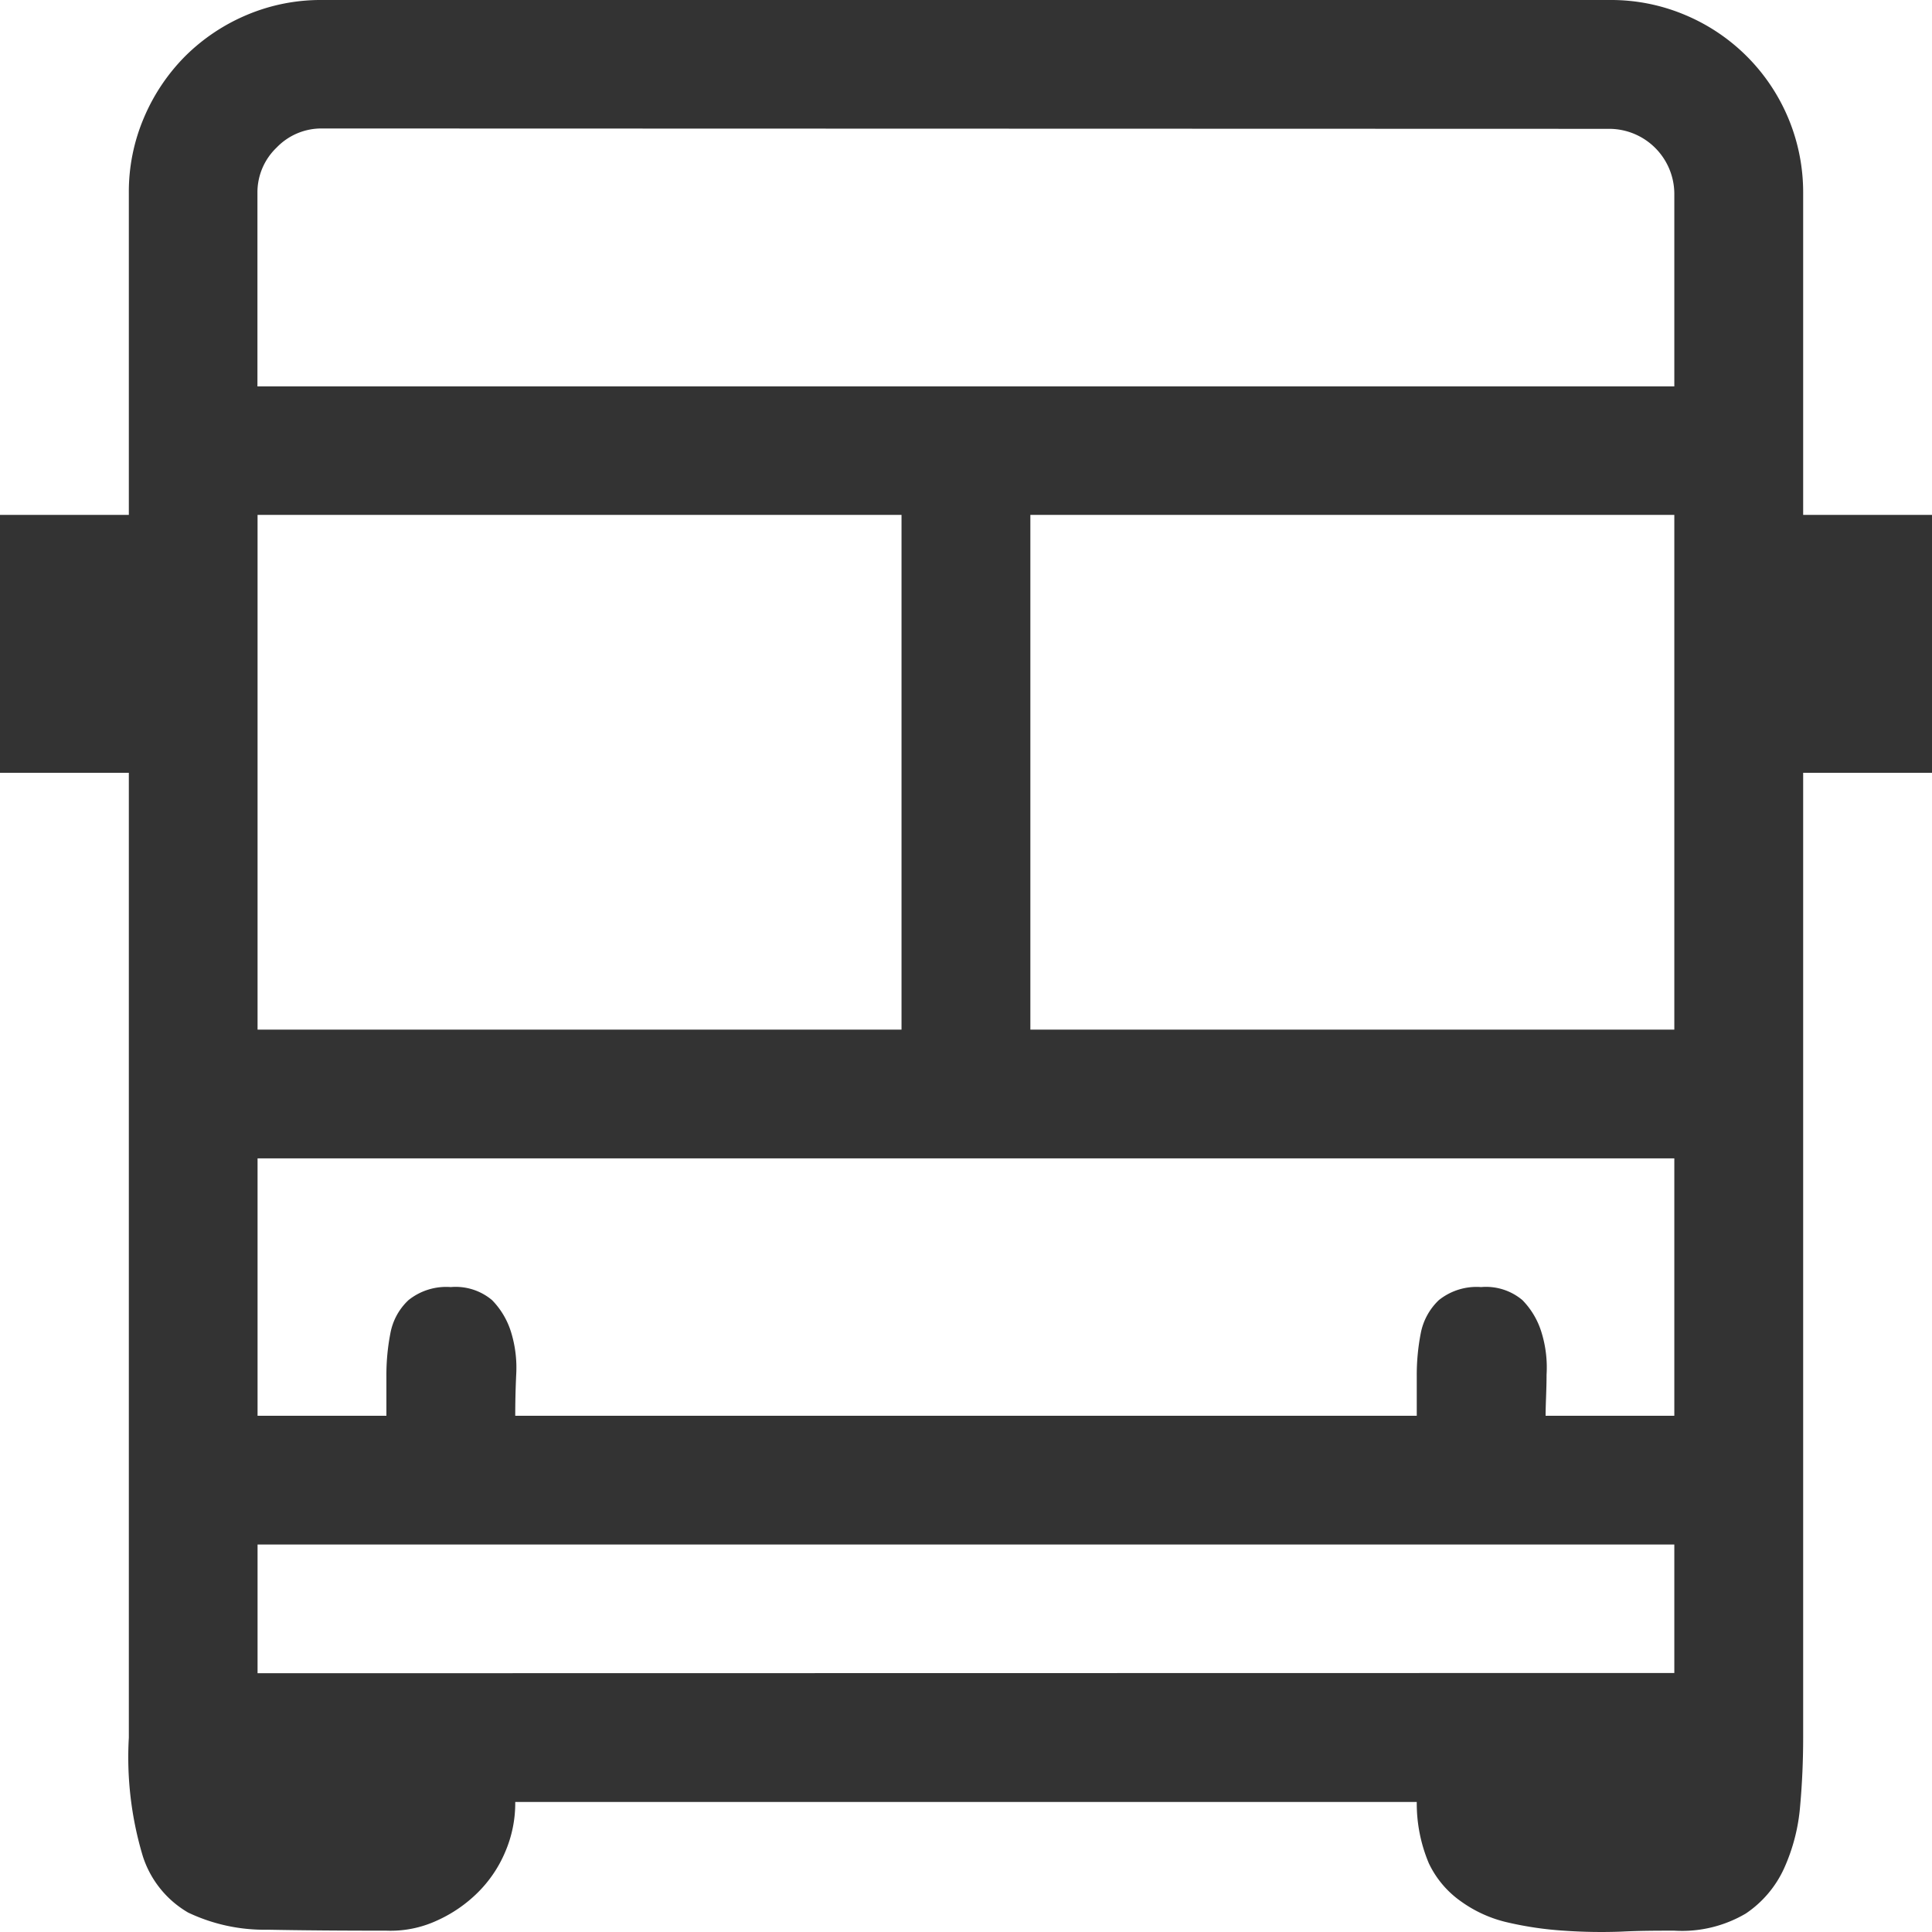 <svg id="レイヤー_1" data-name="レイヤー 1" xmlns="http://www.w3.org/2000/svg" viewBox="0 0 16 16"><defs><style>.cls-1{fill:#333;}</style></defs><path class="cls-1" d="M6.659,4.764V6.9H5.592V14.89c0,.189-.008.377-.025.566a1.555,1.555,0,0,1-.133.517.9.9,0,0,1-.317.374,1.042,1.042,0,0,1-.592.142c-.138,0-.286,0-.441.008a4.451,4.451,0,0,1-.475-.008,2.864,2.864,0,0,1-.459-.067,1.066,1.066,0,0,1-.391-.175.808.808,0,0,1-.267-.316,1.277,1.277,0,0,1-.1-.508H-5.074a1.021,1.021,0,0,1-.084.416,1.041,1.041,0,0,1-.225.333,1.147,1.147,0,0,1-.341.234.916.916,0,0,1-.417.083q-.575,0-.983-.008a1.47,1.47,0,0,1-.659-.142.834.834,0,0,1-.375-.466,2.844,2.844,0,0,1-.116-.983V6.9H-9.341V4.764h1.067V2.1a1.561,1.561,0,0,1,.125-.625A1.615,1.615,0,0,1-7.808.966,1.608,1.608,0,0,1-7.3.625,1.571,1.571,0,0,1-6.674.5H3.992a1.575,1.575,0,0,1,.625.125A1.592,1.592,0,0,1,5.592,2.1V4.764ZM4.525,10.093H-7.208v2.132h1.067v-.333a1.8,1.8,0,0,1,.033-.35.5.5,0,0,1,.15-.275.5.5,0,0,1,.35-.108.468.468,0,0,1,.342.108.653.653,0,0,1,.158.267,1,1,0,0,1,.042.35c-.006.128-.008.241-.008.341H2.392v-.333a1.8,1.8,0,0,1,.033-.35.511.511,0,0,1,.15-.275.5.5,0,0,1,.35-.108.468.468,0,0,1,.342.108.653.653,0,0,1,.158.267.982.982,0,0,1,.042.35c0,.128-.008.241-.008.341H4.525Zm-6.4-1.066V4.764H-7.208V9.027Zm6.4-4.263H-.808V9.027H4.525Zm-11.2-3.2a.513.513,0,0,0-.375.158.513.513,0,0,0-.159.375V3.7H4.525V2.1a.54.54,0,0,0-.533-.533Zm11.2,12.791V13.291H-7.208v1.066Z" transform="translate(9.341 -0.5)"/></svg>
